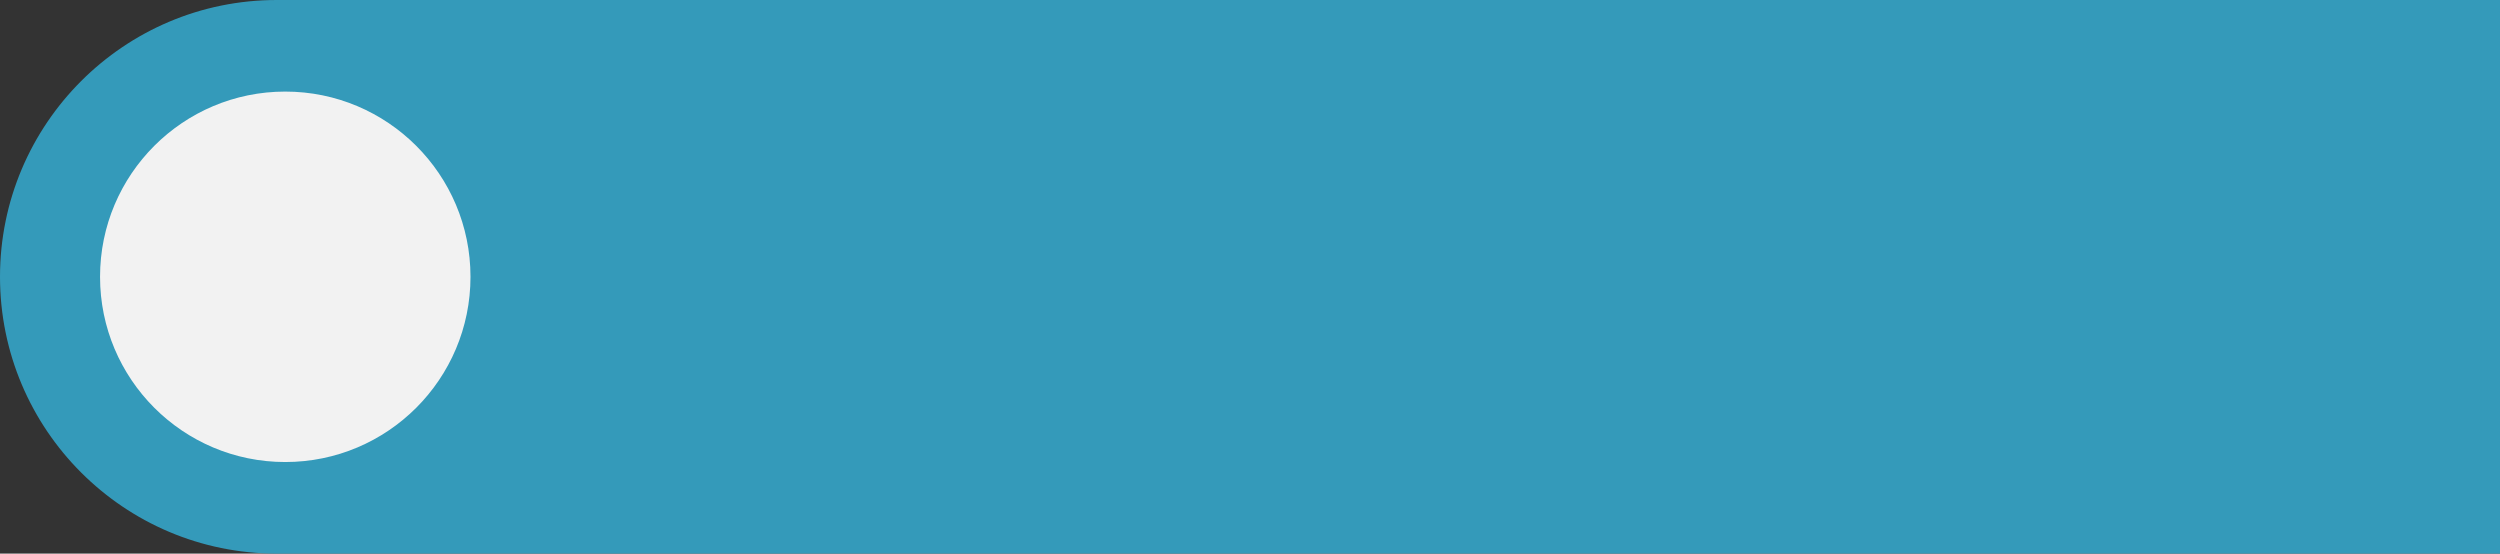 <?xml version="1.0" encoding="UTF-8"?>
<svg id="Layer_2" data-name="Layer 2" xmlns="http://www.w3.org/2000/svg" viewBox="0 0 511.01 113.16">
  <rect x="0" y="0" width="511.01" height="113.16" fill="#333333" stroke="none"/>
  <defs>
    <style>
      .cls-1 {
        fill: #349aba;
      }

      .cls-1, .cls-2 {
        stroke-width: 0px;
      }

      .cls-2 {
        fill: #f2f2f2;
      }
    </style>
  </defs>
  <g id="Livello_1" data-name="Livello 1">
    <path class="cls-1" d="M198.93-198.93h113.16V255.51c0,31.23-25.35,56.58-56.58,56.58h0c-31.23,0-56.58-25.35-56.58-56.58V-198.93h0Z" transform="translate(312.09 -198.93) rotate(90)"/>
    <circle class="cls-2" cx="58.31" cy="56.58" r="37.86"/>
  </g>
</svg>